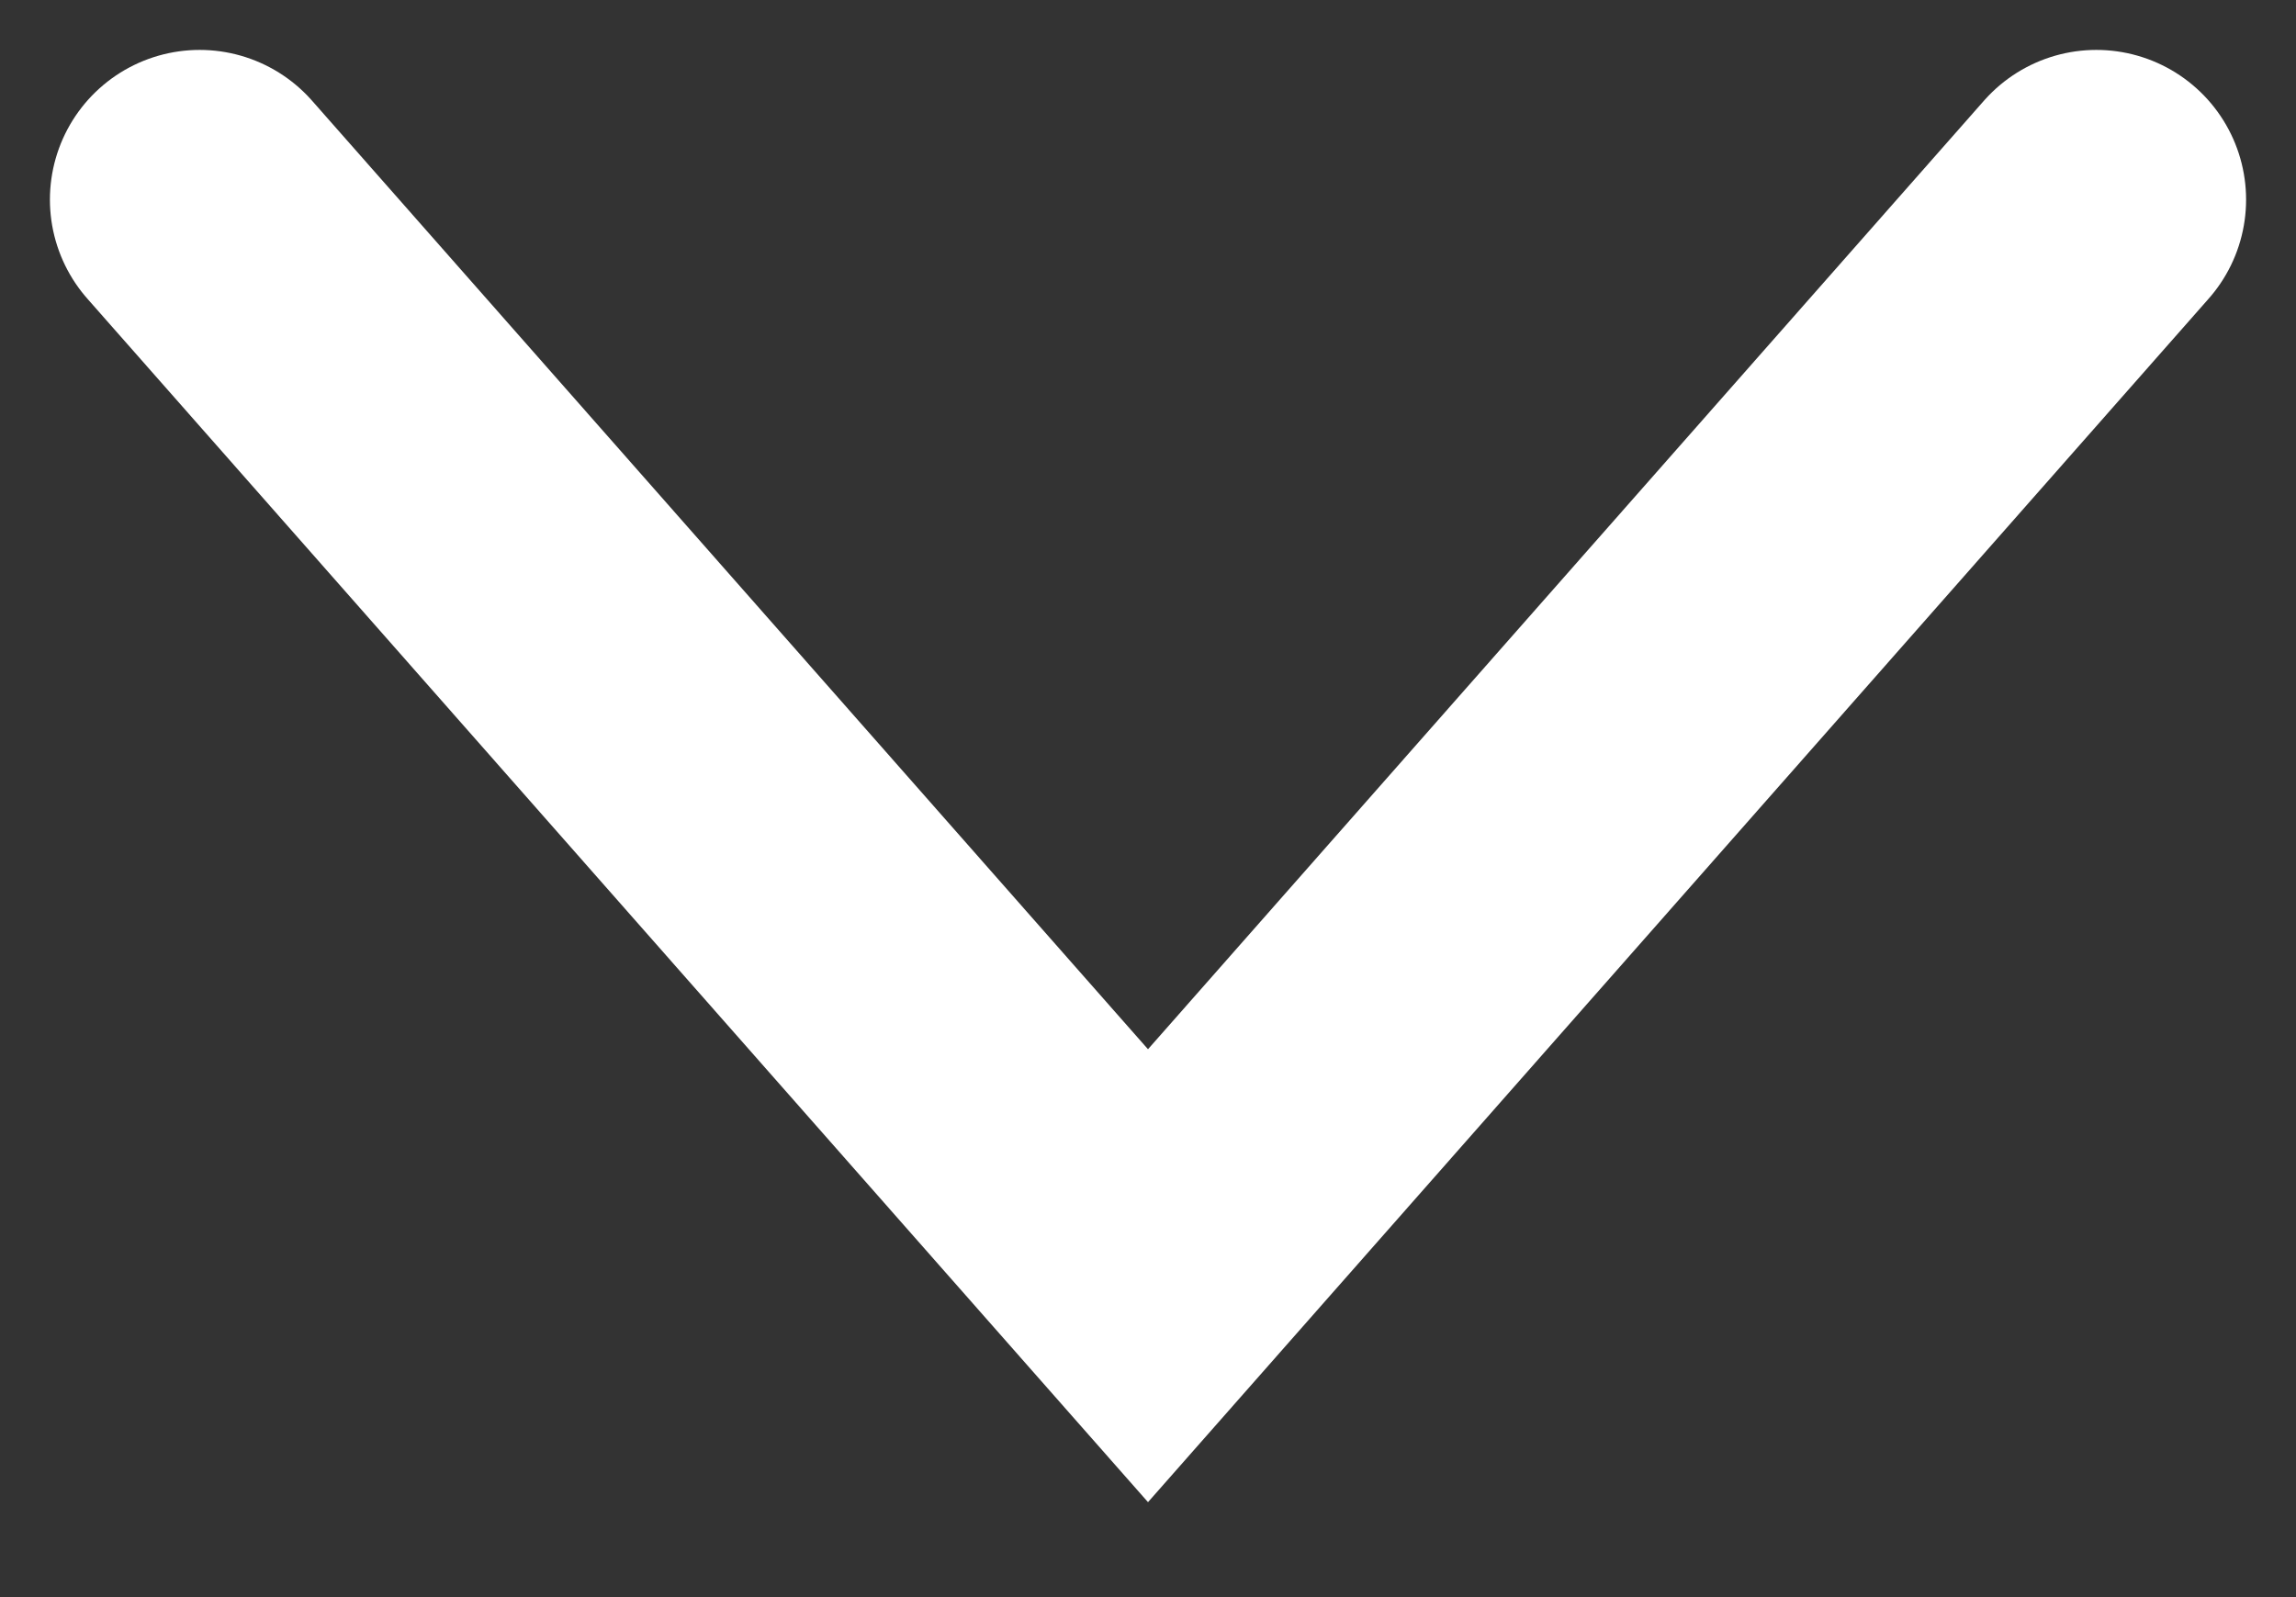 <svg width="23" height="16" viewBox="0 0 23 16" fill="none" xmlns="http://www.w3.org/2000/svg">
<rect x="0" y="0" width="23" height="16" fill="#333333" stroke="none"/>
<path d="M21 2L11.5 12.78L2 2" stroke="white" stroke-width="3" stroke-linecap="round"/>
</svg>
